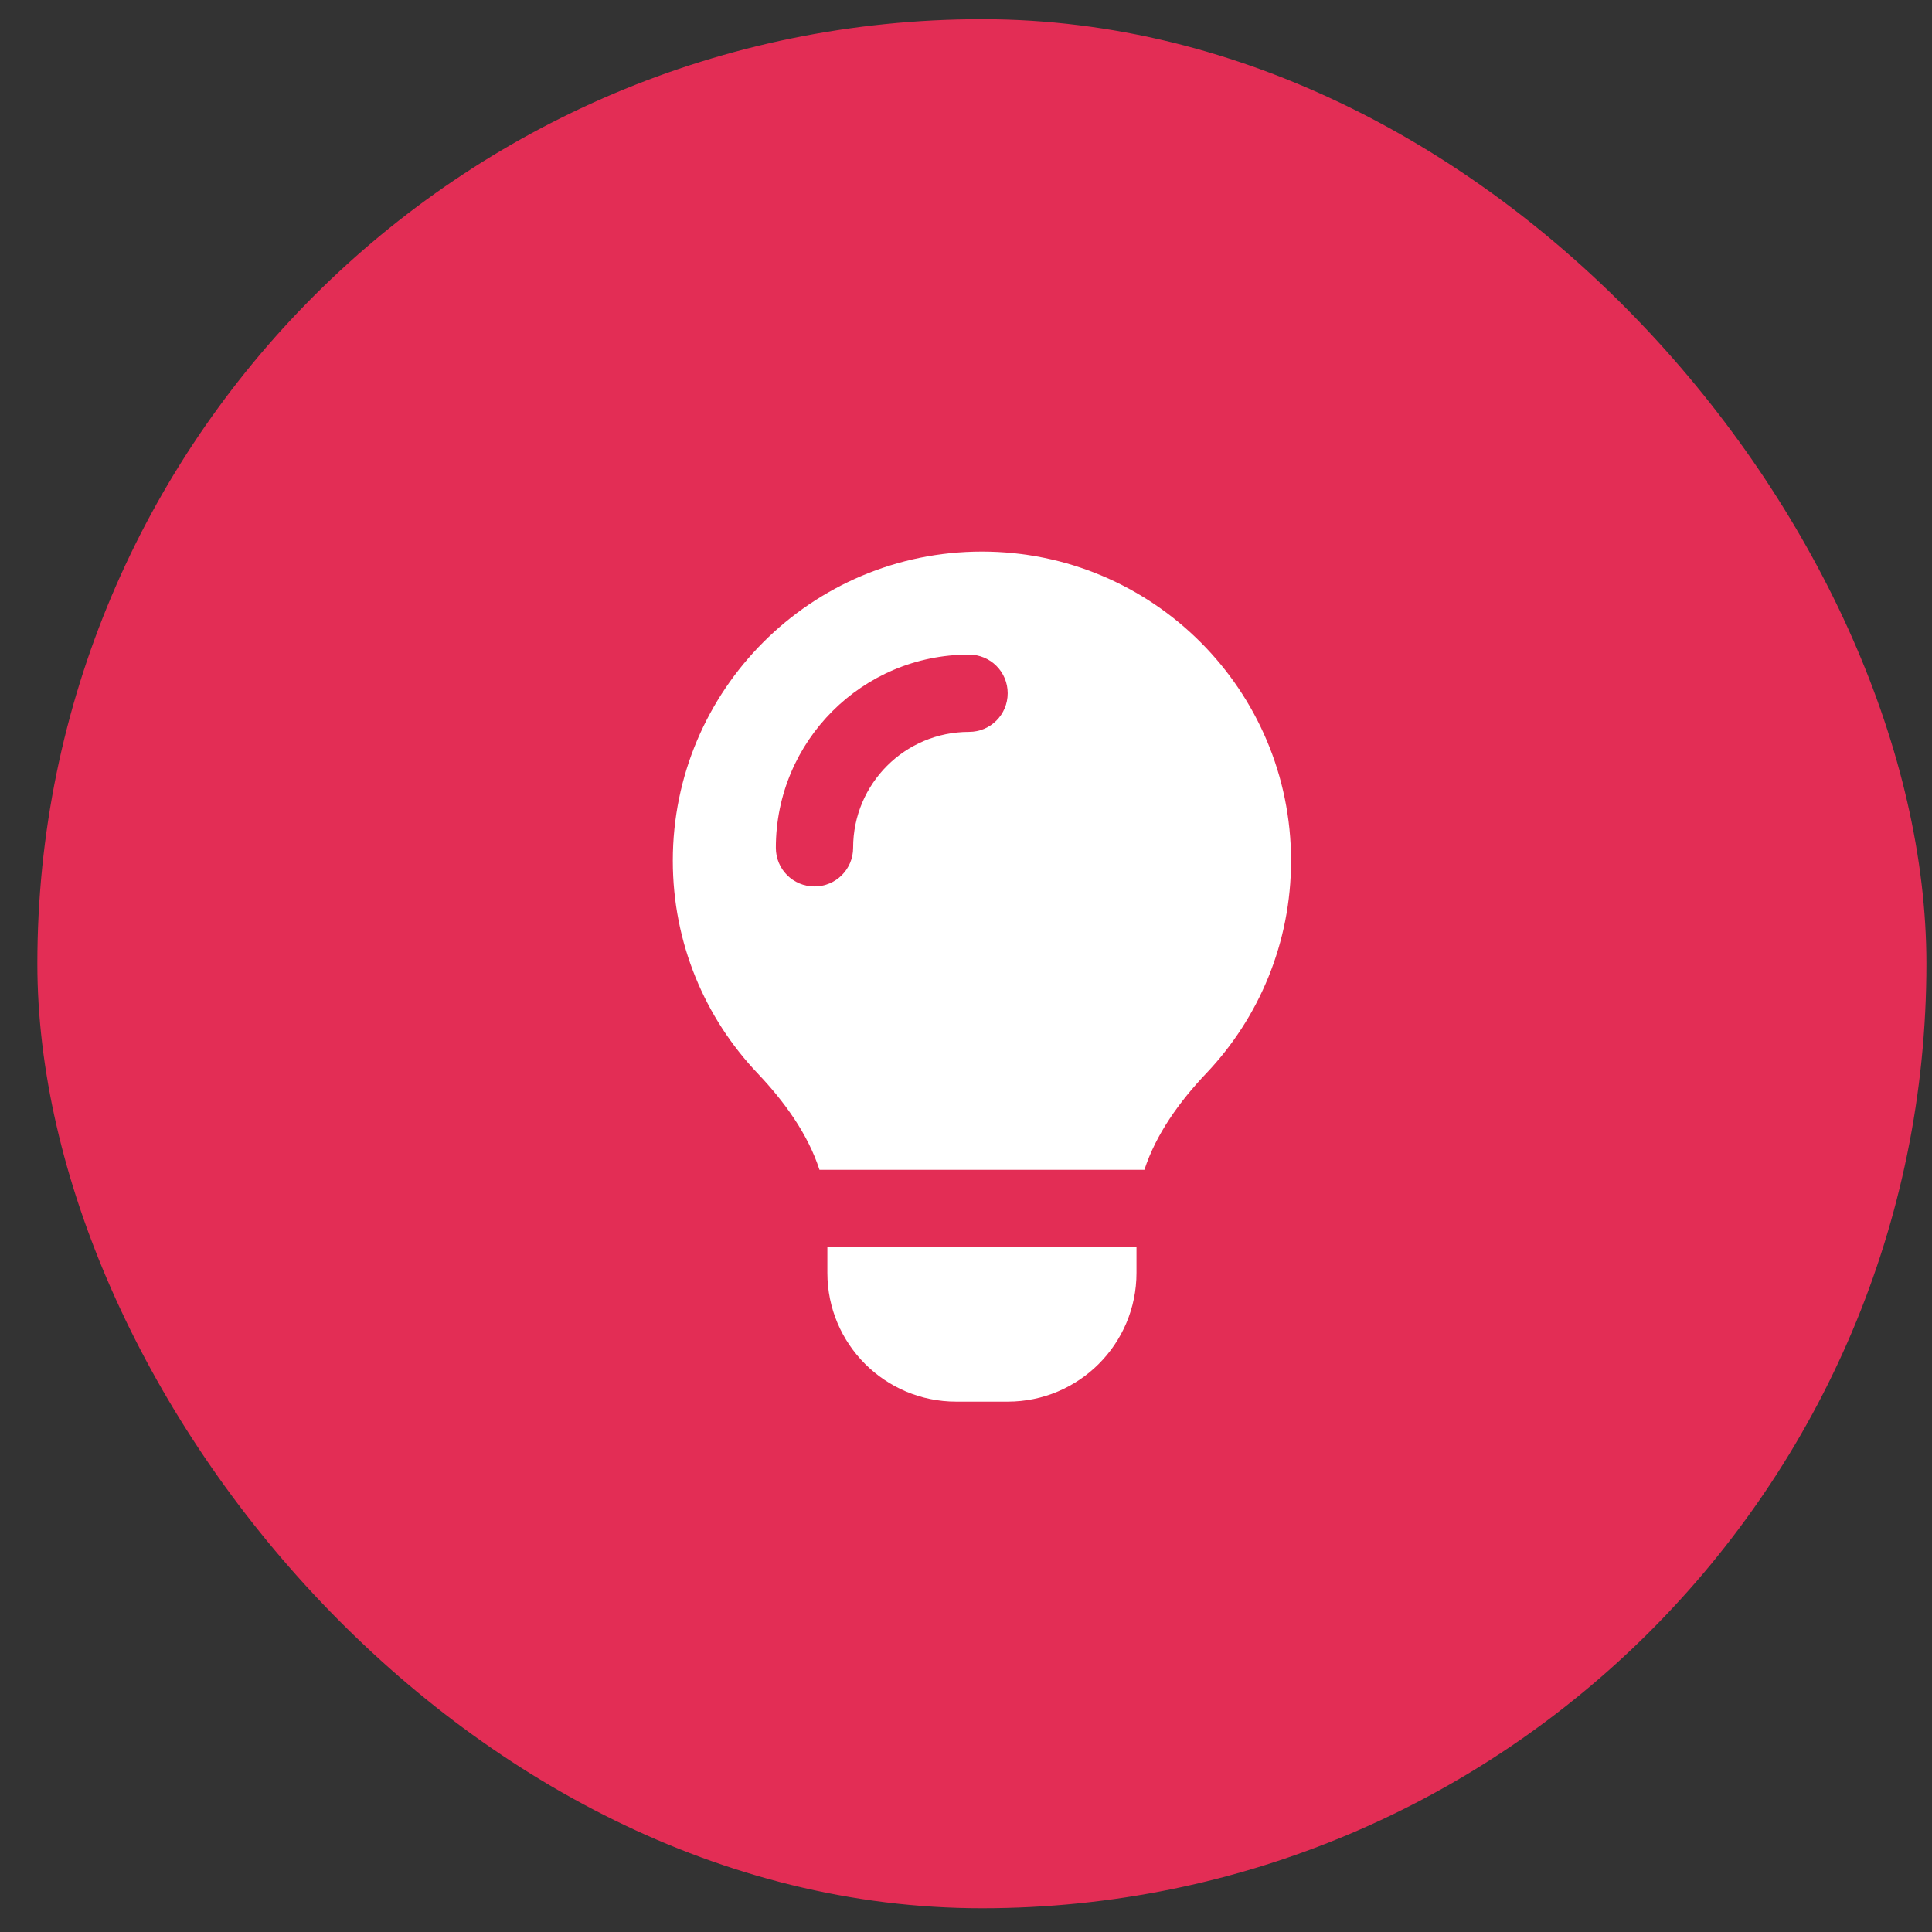 <svg width="45" height="45" viewBox="0 0 45 45" fill="none" xmlns="http://www.w3.org/2000/svg">
<rect x="0" y="0" width="45" height="45" fill="#333333" stroke="none"/>
<rect x="0.87" y="0.447" width="44" height="44" rx="22" fill="#E32D55"/>
<path d="M26.655 27.247C26.928 26.411 27.476 25.653 28.095 25.001C29.321 23.711 30.071 21.967 30.071 20.047C30.071 16.072 26.846 12.847 22.871 12.847C18.896 12.847 15.671 16.072 15.671 20.047C15.671 21.967 16.421 23.711 17.647 25.001C18.266 25.653 18.817 26.411 19.087 27.247H26.651H26.655ZM26.471 29.047H19.271V29.647C19.271 31.305 20.613 32.647 22.271 32.647H23.471C25.128 32.647 26.471 31.305 26.471 29.647V29.047ZM22.571 17.047C21.078 17.047 19.871 18.255 19.871 19.747C19.871 20.246 19.47 20.647 18.971 20.647C18.472 20.647 18.071 20.246 18.071 19.747C18.071 17.261 20.085 15.247 22.571 15.247C23.07 15.247 23.471 15.648 23.471 16.147C23.471 16.646 23.07 17.047 22.571 17.047Z" fill="white"/>
</svg>
